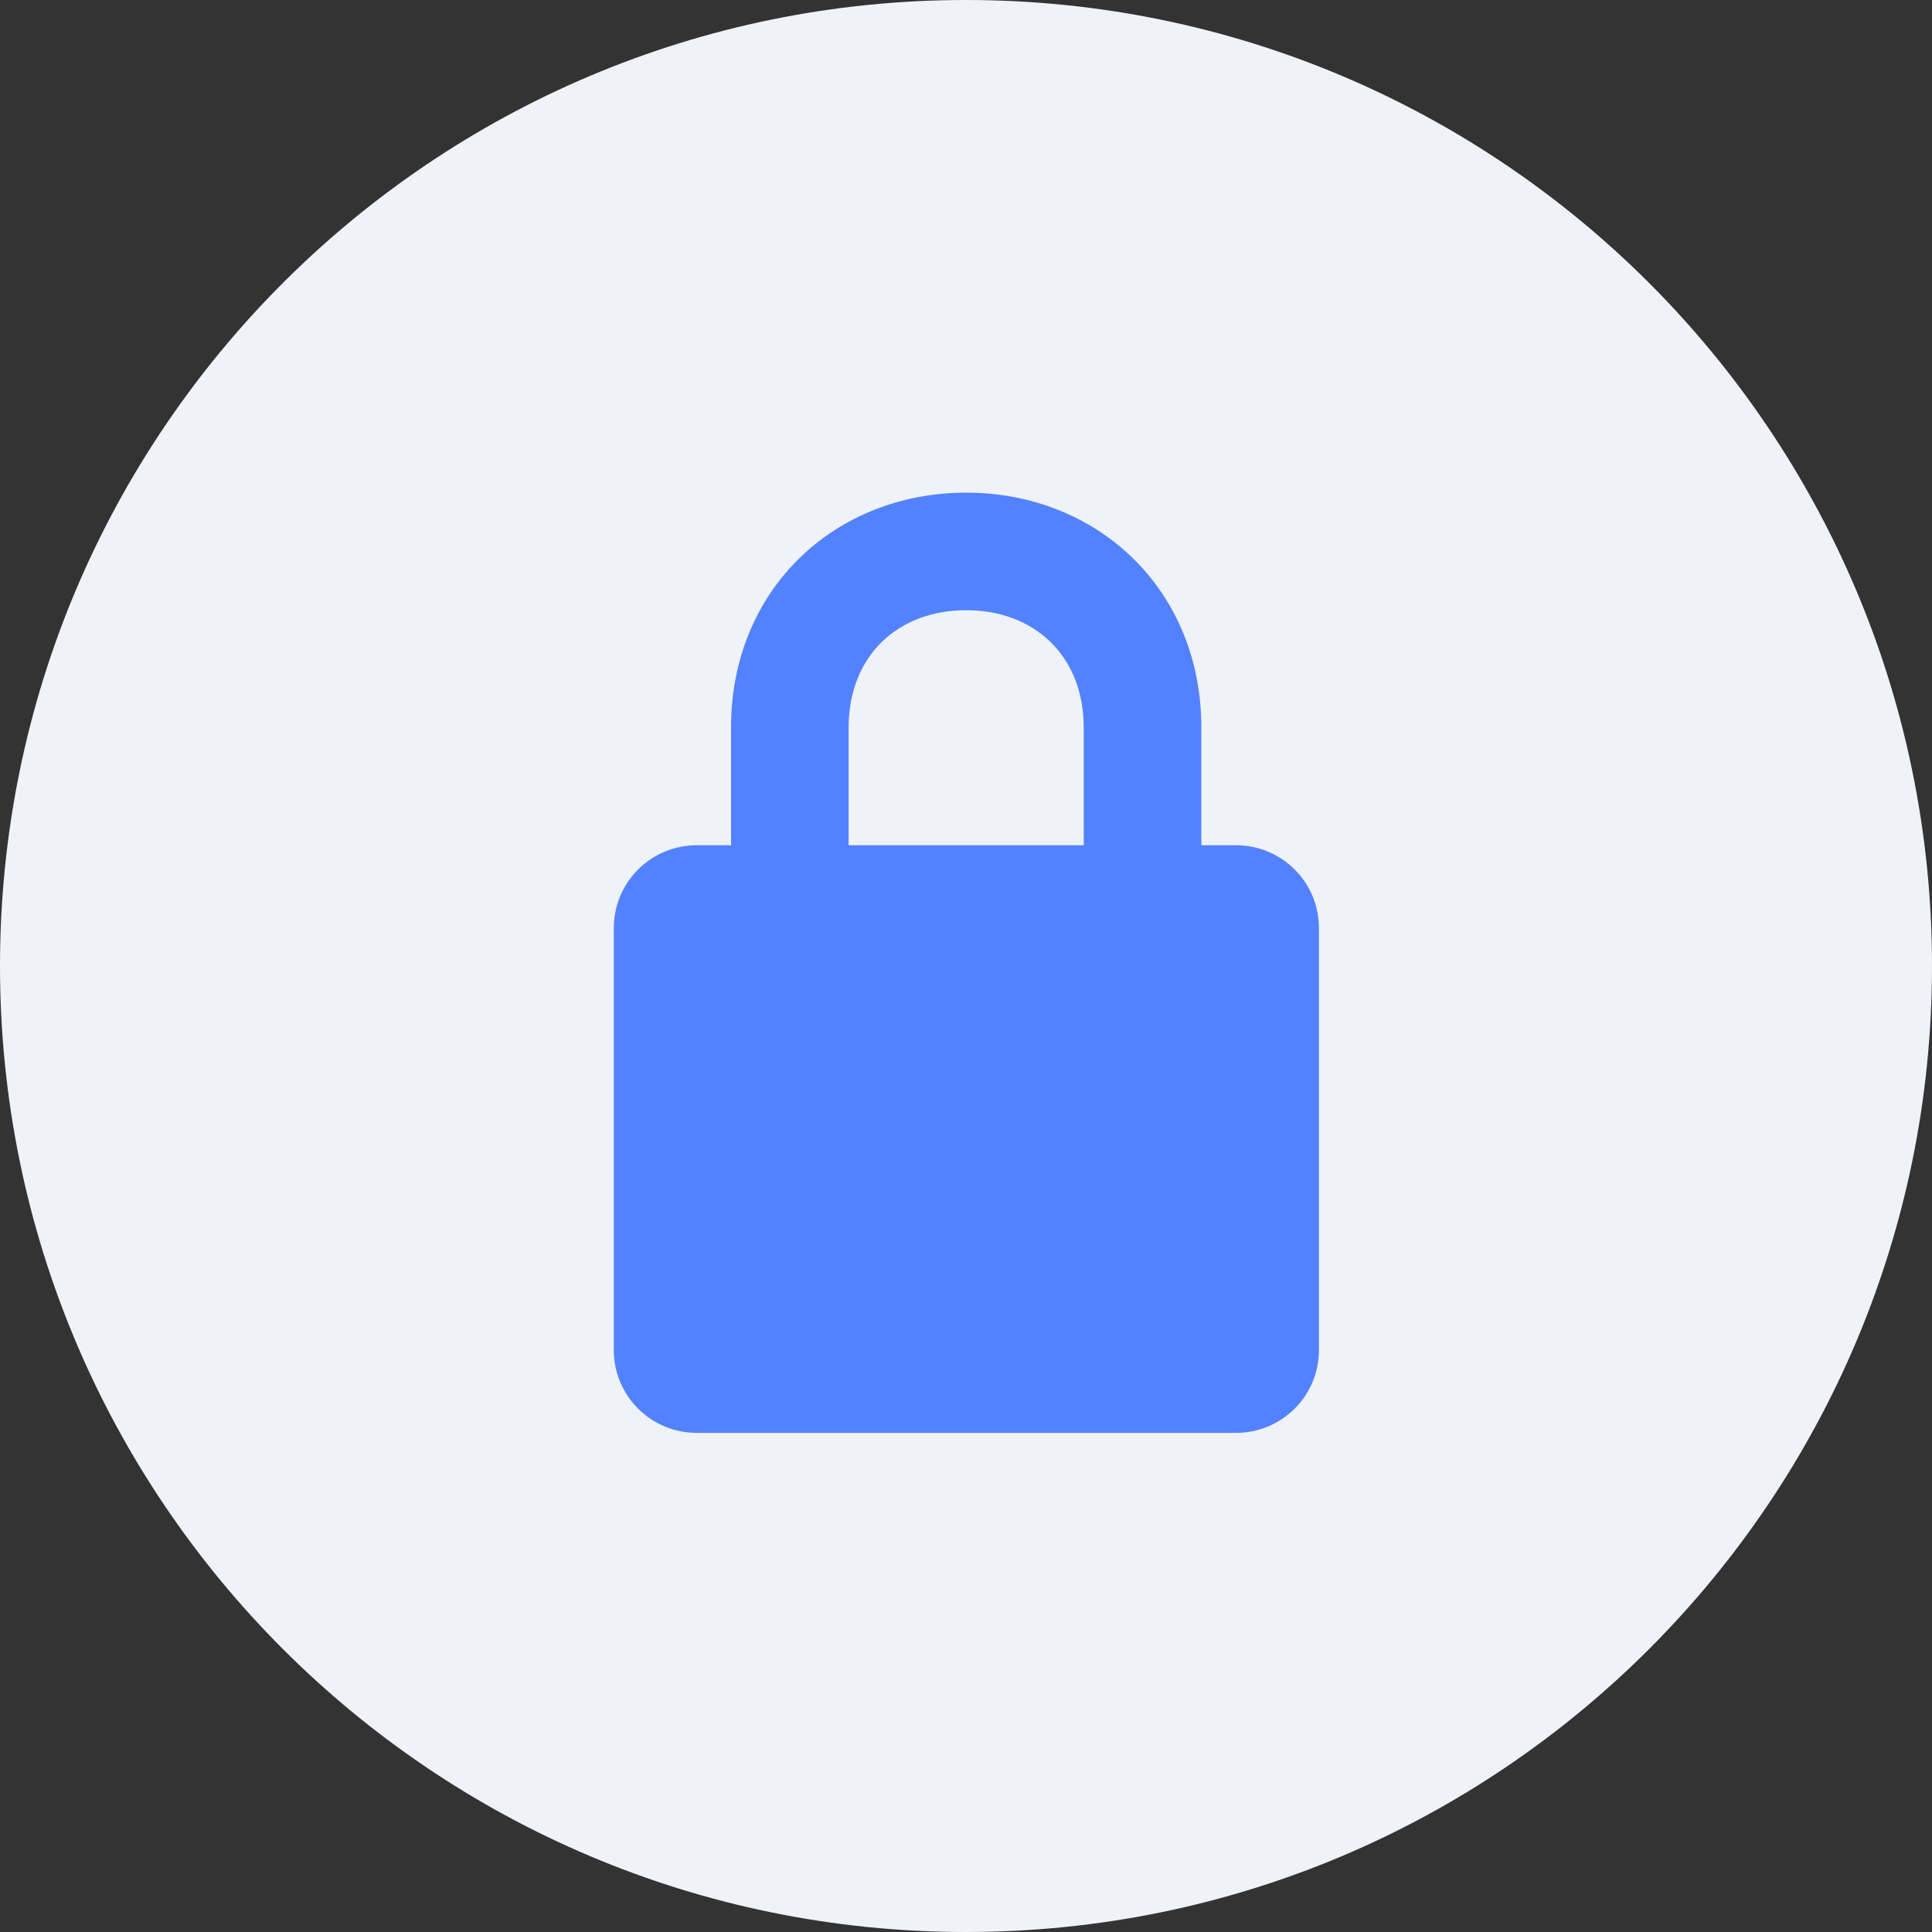 <svg width="32" height="32" viewBox="0 0 32 32" fill="none" xmlns="http://www.w3.org/2000/svg">
<rect x="0" y="0" width="32" height="32" fill="#333333" stroke="none"/>
<path d="M0 16C0 7.163 7.163 0 16 0V0C24.837 0 32 7.163 32 16V16C32 24.837 24.837 32 16 32V32C7.163 32 0 24.837 0 16V16Z" fill="#EFF2F8"/>
<g clip-path="url(#clip0_8685_71653)">
<path fill-rule="evenodd" clip-rule="evenodd" d="M10.166 22.358V15.376C10.166 14.61 10.783 14 11.542 14H12.108V12.053C12.108 9.756 13.831 8.16 16.003 8.16C18.17 8.16 19.898 9.756 19.898 12.053V14H20.47C21.23 14 21.846 14.61 21.846 15.376V22.358C21.846 23.123 21.23 23.733 20.47 23.733H11.542C10.783 23.733 10.166 23.123 10.166 22.358ZM17.95 14V12.053C17.95 10.859 17.129 10.107 16.003 10.107C14.874 10.107 14.056 10.859 14.056 12.053V14H17.95Z" fill="#5282FF"/>
</g>
<defs>
<clipPath id="clip0_8685_71653">
<rect width="15.573" height="15.573" fill="white" transform="translate(8.213 8.16)"/>
</clipPath>
</defs>
</svg>
